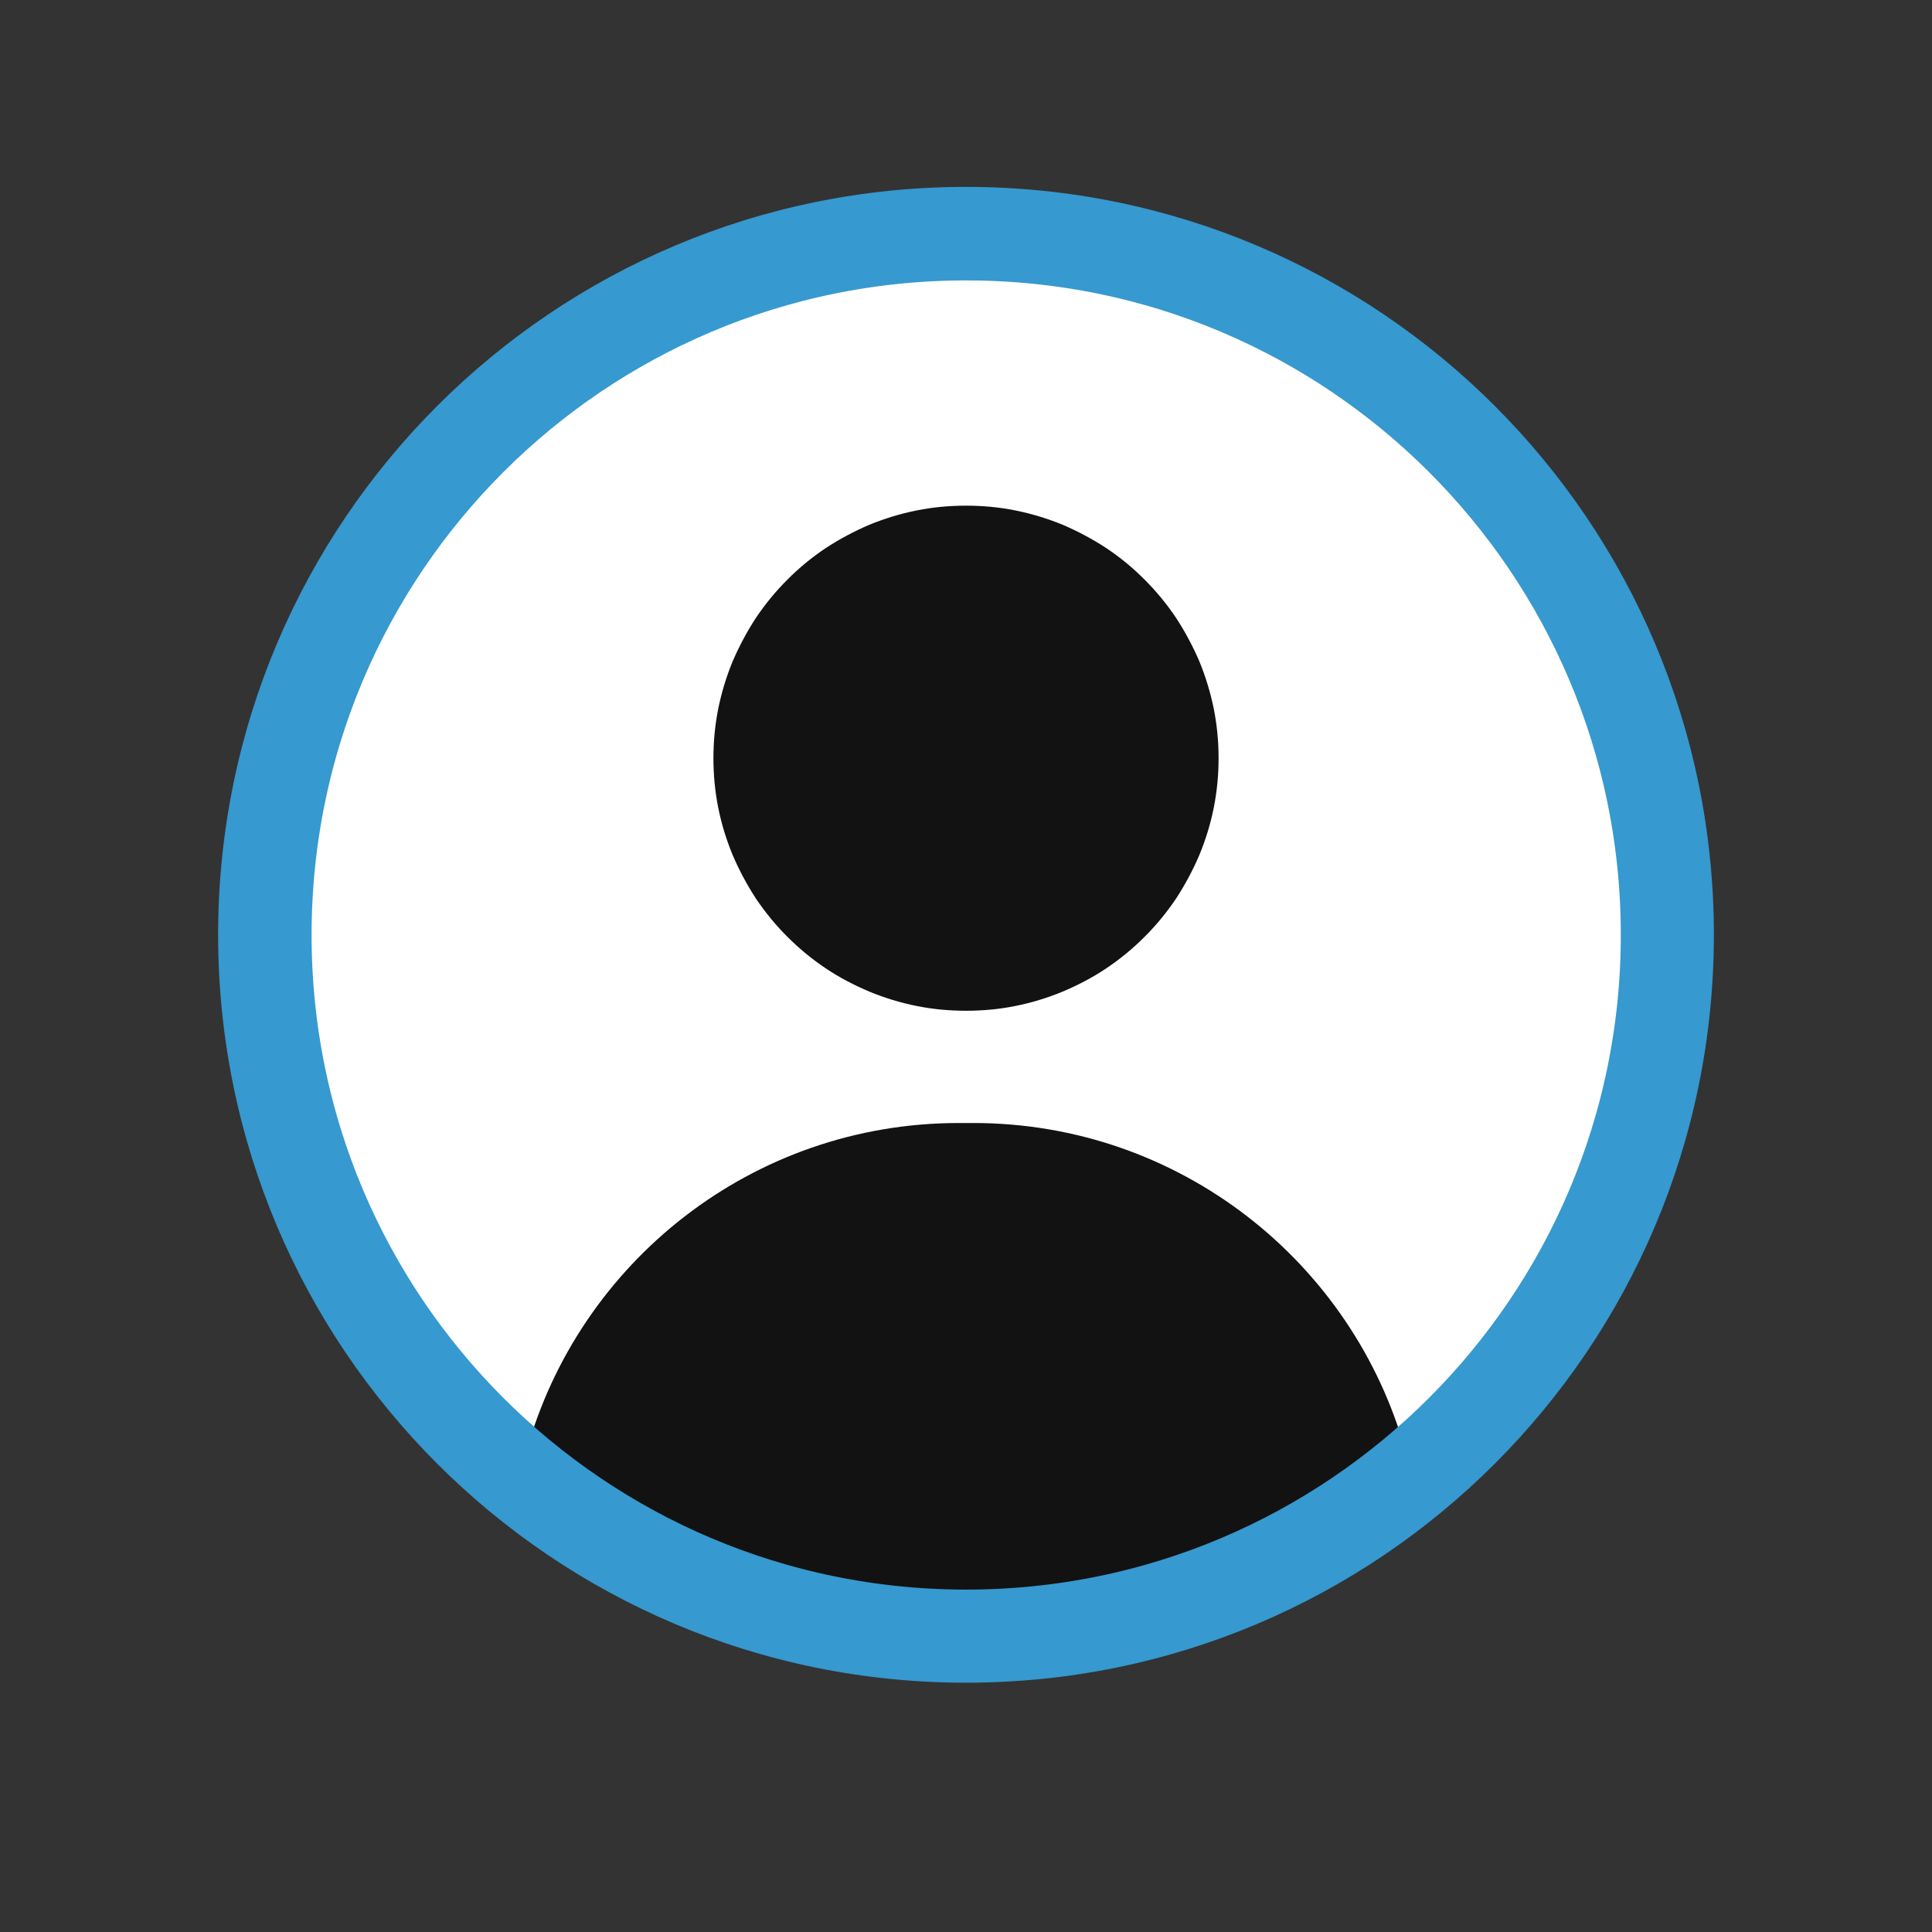 <svg xmlns="http://www.w3.org/2000/svg" xmlns:xlink="http://www.w3.org/1999/xlink" width="40" zoomAndPan="magnify" viewBox="0 0 30 30" height="40" preserveAspectRatio="xMidYMid meet" version="1.0"><rect x="0" y="0" width="30" height="30" fill="#333333" stroke="none"/><defs><clipPath id="38030686ec"><path d="M 4.113 3.629 L 25.887 3.629 L 25.887 25.402 L 4.113 25.402 Z M 4.113 3.629 " clip-rule="nonzero"/></clipPath><clipPath id="c5e8edf2f3"><path d="M 3.387 14.516 C 3.387 20.93 8.586 26.129 15 26.129 C 21.414 26.129 26.613 20.93 26.613 14.516 C 26.613 8.102 21.414 2.902 15 2.902 C 8.586 2.902 3.387 8.102 3.387 14.516 Z M 3.387 14.516 " clip-rule="nonzero"/></clipPath><clipPath id="bfe19a6b28"><path d="M 15 3.773 C 20.934 3.773 25.742 8.582 25.742 14.516 C 25.742 20.449 20.934 25.258 15 25.258 C 9.066 25.258 4.258 20.449 4.258 14.516 C 4.258 8.582 9.066 3.773 15 3.773 Z M 15 3.773 " clip-rule="nonzero"/></clipPath><clipPath id="2a838c9927"><path d="M 11 7 L 19 7 L 19 16 L 11 16 Z M 11 7 " clip-rule="nonzero"/></clipPath><clipPath id="e935493875"><path d="M 3.387 14.516 C 3.387 20.93 8.586 26.129 15 26.129 C 21.414 26.129 26.613 20.93 26.613 14.516 C 26.613 8.102 21.414 2.902 15 2.902 C 8.586 2.902 3.387 8.102 3.387 14.516 Z M 3.387 14.516 " clip-rule="nonzero"/></clipPath><clipPath id="0c4a14e195"><path d="M 15 3.773 C 20.934 3.773 25.742 8.582 25.742 14.516 C 25.742 20.449 20.934 25.258 15 25.258 C 9.066 25.258 4.258 20.449 4.258 14.516 C 4.258 8.582 9.066 3.773 15 3.773 Z M 15 3.773 " clip-rule="nonzero"/></clipPath><clipPath id="3fd3e3dd6c"><path d="M 8 17 L 22 17 L 22 25.402 L 8 25.402 Z M 8 17 " clip-rule="nonzero"/></clipPath><clipPath id="464cdaeebe"><path d="M 3.387 14.516 C 3.387 20.93 8.586 26.129 15 26.129 C 21.414 26.129 26.613 20.93 26.613 14.516 C 26.613 8.102 21.414 2.902 15 2.902 C 8.586 2.902 3.387 8.102 3.387 14.516 Z M 3.387 14.516 " clip-rule="nonzero"/></clipPath><clipPath id="0a6ffb77d6"><path d="M 15 3.773 C 20.934 3.773 25.742 8.582 25.742 14.516 C 25.742 20.449 20.934 25.258 15 25.258 C 9.066 25.258 4.258 20.449 4.258 14.516 C 4.258 8.582 9.066 3.773 15 3.773 Z M 15 3.773 " clip-rule="nonzero"/></clipPath><clipPath id="cf6d1f30de"><path d="M 3.387 2.902 L 26.613 2.902 L 26.613 26.129 L 3.387 26.129 Z M 3.387 2.902 " clip-rule="nonzero"/></clipPath><clipPath id="3c6ea70ec4"><path d="M 3.387 14.516 C 3.387 20.93 8.586 26.129 15 26.129 C 21.414 26.129 26.613 20.93 26.613 14.516 C 26.613 8.102 21.414 2.902 15 2.902 C 8.586 2.902 3.387 8.102 3.387 14.516 Z M 3.387 14.516 " clip-rule="nonzero"/></clipPath><clipPath id="f90e820f9d"><path d="M 3.387 14.516 C 3.387 20.93 8.586 26.129 15 26.129 C 21.414 26.129 26.613 20.93 26.613 14.516 C 26.613 8.102 21.414 2.902 15 2.902 C 8.586 2.902 3.387 8.102 3.387 14.516 Z M 3.387 14.516 " clip-rule="nonzero"/></clipPath></defs><g clip-path="url(#38030686ec)"><g clip-path="url(#c5e8edf2f3)"><g clip-path="url(#bfe19a6b28)"><path fill="#ffffff" d="M 23.211 6.305 C 21.02 4.109 18.102 2.902 15 2.902 C 11.898 2.902 8.98 4.109 6.789 6.305 C 4.594 8.496 3.387 11.414 3.387 14.516 C 3.387 17.617 4.594 20.535 6.789 22.727 C 8.98 24.922 11.898 26.129 15 26.129 C 18.102 26.129 21.02 24.922 23.211 22.727 C 25.406 20.535 26.613 17.617 26.613 14.516 C 26.613 11.414 25.406 8.496 23.211 6.305 Z M 23.211 6.305 " fill-opacity="1" fill-rule="nonzero"/></g></g></g><g clip-path="url(#2a838c9927)"><g clip-path="url(#e935493875)"><g clip-path="url(#0c4a14e195)"><path fill="#121212" d="M 17.773 9 C 17.957 9.184 18.117 9.379 18.262 9.594 C 18.402 9.809 18.523 10.035 18.625 10.273 C 18.723 10.512 18.797 10.758 18.848 11.008 C 18.898 11.262 18.922 11.516 18.922 11.773 C 18.922 12.031 18.898 12.285 18.848 12.539 C 18.797 12.793 18.723 13.035 18.625 13.273 C 18.523 13.512 18.402 13.738 18.262 13.953 C 18.117 14.168 17.957 14.363 17.773 14.547 C 17.59 14.73 17.395 14.891 17.18 15.035 C 16.965 15.18 16.738 15.297 16.5 15.398 C 16.262 15.496 16.02 15.57 15.766 15.621 C 15.512 15.672 15.258 15.695 15 15.695 C 14.742 15.695 14.488 15.672 14.234 15.621 C 13.98 15.57 13.738 15.496 13.5 15.398 C 13.262 15.297 13.035 15.18 12.82 15.035 C 12.605 14.891 12.41 14.73 12.227 14.547 C 12.043 14.363 11.883 14.168 11.738 13.953 C 11.598 13.738 11.477 13.512 11.375 13.273 C 11.277 13.035 11.203 12.793 11.152 12.539 C 11.102 12.285 11.078 12.031 11.078 11.773 C 11.078 11.516 11.102 11.262 11.152 11.008 C 11.203 10.758 11.277 10.512 11.375 10.273 C 11.477 10.035 11.598 9.809 11.738 9.594 C 11.883 9.379 12.043 9.184 12.227 9 C 12.41 8.816 12.605 8.656 12.82 8.512 C 13.035 8.371 13.262 8.25 13.5 8.148 C 13.738 8.051 13.98 7.977 14.234 7.926 C 14.488 7.875 14.742 7.852 15 7.852 C 15.258 7.852 15.512 7.875 15.766 7.926 C 16.02 7.977 16.262 8.051 16.5 8.148 C 16.738 8.25 16.965 8.371 17.18 8.512 C 17.395 8.656 17.59 8.816 17.773 9 Z M 17.773 9 " fill-opacity="1" fill-rule="nonzero"/></g></g></g><g clip-path="url(#3fd3e3dd6c)"><g clip-path="url(#464cdaeebe)"><g clip-path="url(#0a6ffb77d6)"><path fill="#121212" d="M 15.113 17.438 L 14.887 17.438 C 11.684 17.438 8.984 19.602 8.172 22.547 C 10.012 24.117 12.398 25.066 15 25.066 C 17.602 25.066 19.988 24.117 21.828 22.547 C 21.016 19.602 18.316 17.438 15.113 17.438 Z M 15.113 17.438 " fill-opacity="1" fill-rule="nonzero"/></g></g></g><g clip-path="url(#cf6d1f30de)"><g clip-path="url(#3c6ea70ec4)"><g clip-path="url(#f90e820f9d)"><path stroke-linecap="butt" transform="matrix(0.726, 0, 0, 0.726, 3.387, 2.903)" fill="none" stroke-linejoin="miter" d="M -0.001 15.999 C -0.001 24.836 7.163 32 16 32 C 24.837 32 32.001 24.836 32.001 15.999 C 32.001 7.162 24.837 -0.001 16 -0.001 C 7.163 -0.001 -0.001 7.162 -0.001 15.999 Z M -0.001 15.999 " stroke="#3699cf" stroke-width="4" stroke-opacity="1" stroke-miterlimit="4"/></g></g></g></svg>